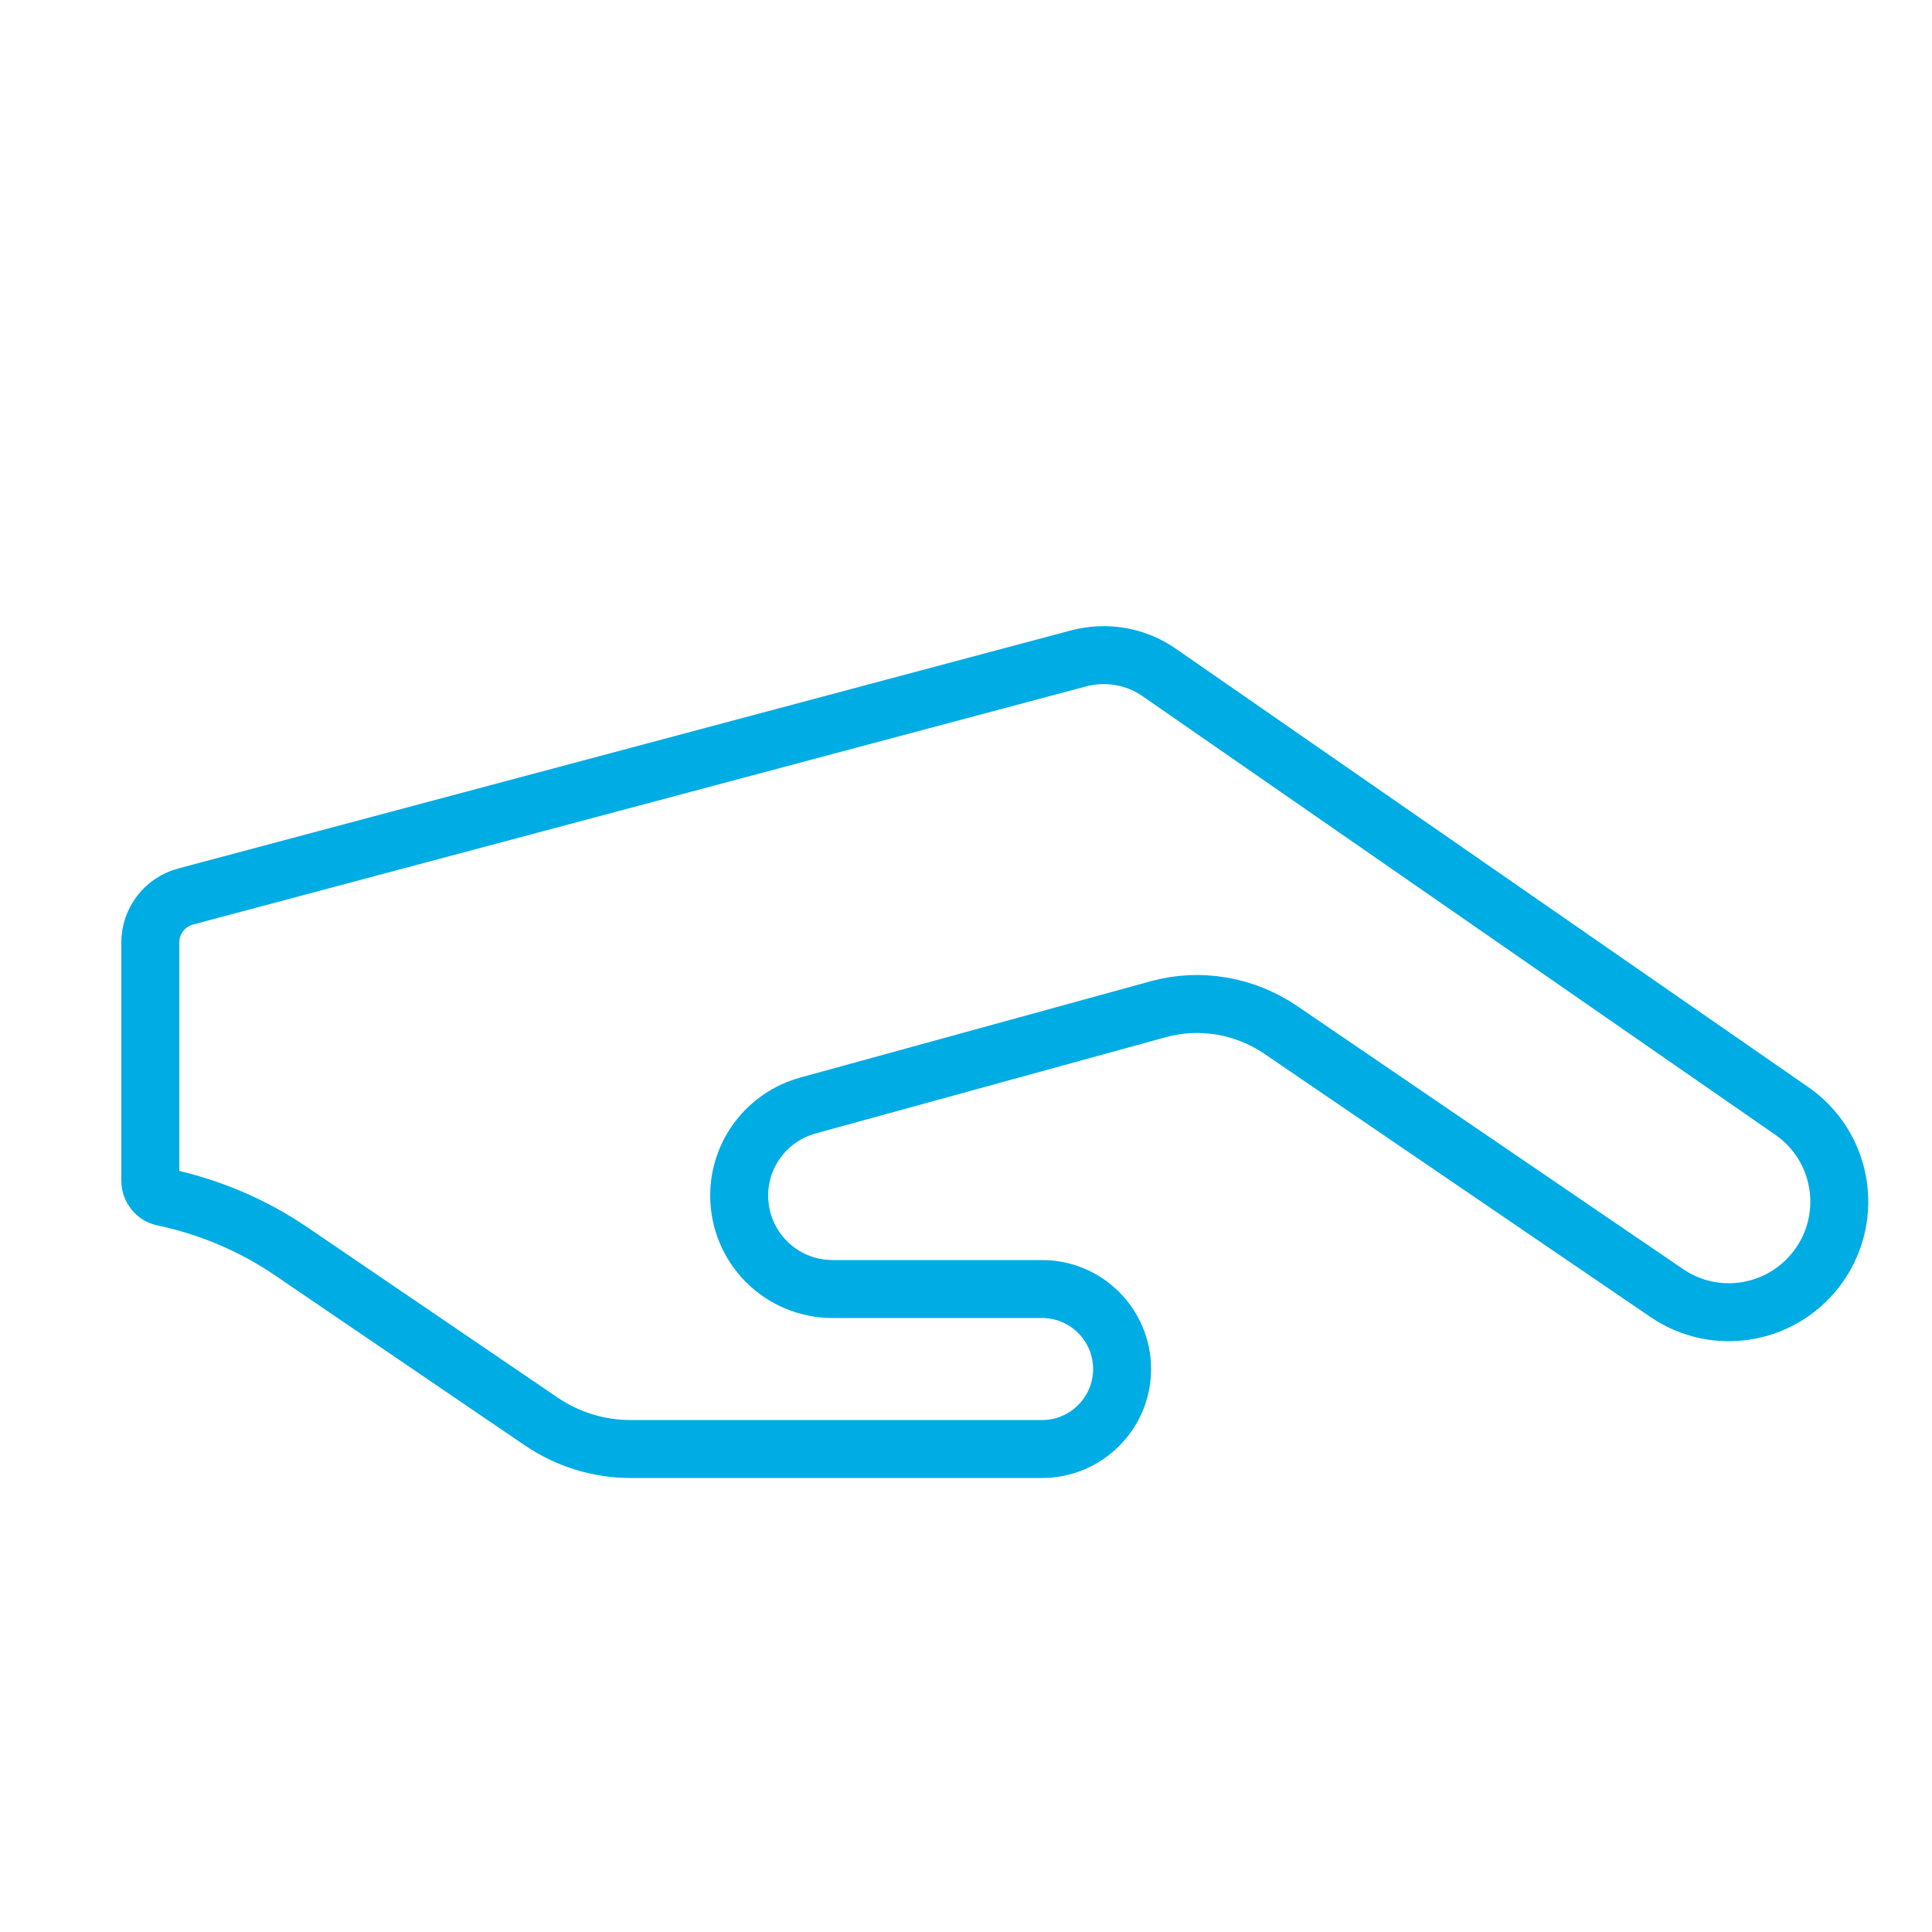 <?xml version="1.0" encoding="UTF-8"?>
<svg id="_图层_1" data-name="图层 1" xmlns="http://www.w3.org/2000/svg" viewBox="0 0 50 50">
  <defs>
    <style>
      .cls-1 {
        fill: none;
        stroke: #00ace4;
        stroke-linecap: round;
        stroke-linejoin: round;
        stroke-width: 1.5px;
      }
    </style>
  </defs>
  <path class="cls-1" d="m3.89,30.55v-6.16c0-.56.38-1.05.92-1.19l23.1-6.16c.72-.19,1.49-.06,2.1.37l16.36,11.34c1.3.9,1.62,2.68.72,3.98h0c-.9,1.29-2.66,1.62-3.96.73l-9.99-6.81c-.93-.63-2.09-.83-3.17-.53l-9.06,2.49c-1.05.29-1.78,1.24-1.78,2.33h0c0,1.34,1.08,2.42,2.42,2.42h5.42c1.14,0,2.07.93,2.07,2.07h0c0,1.14-.93,2.07-2.07,2.07h-10.66c-.82,0-1.62-.25-2.3-.71l-6.48-4.41c-1-.68-2.12-1.15-3.3-1.4h0c-.2-.04-.34-.22-.34-.42Z"/>
</svg>